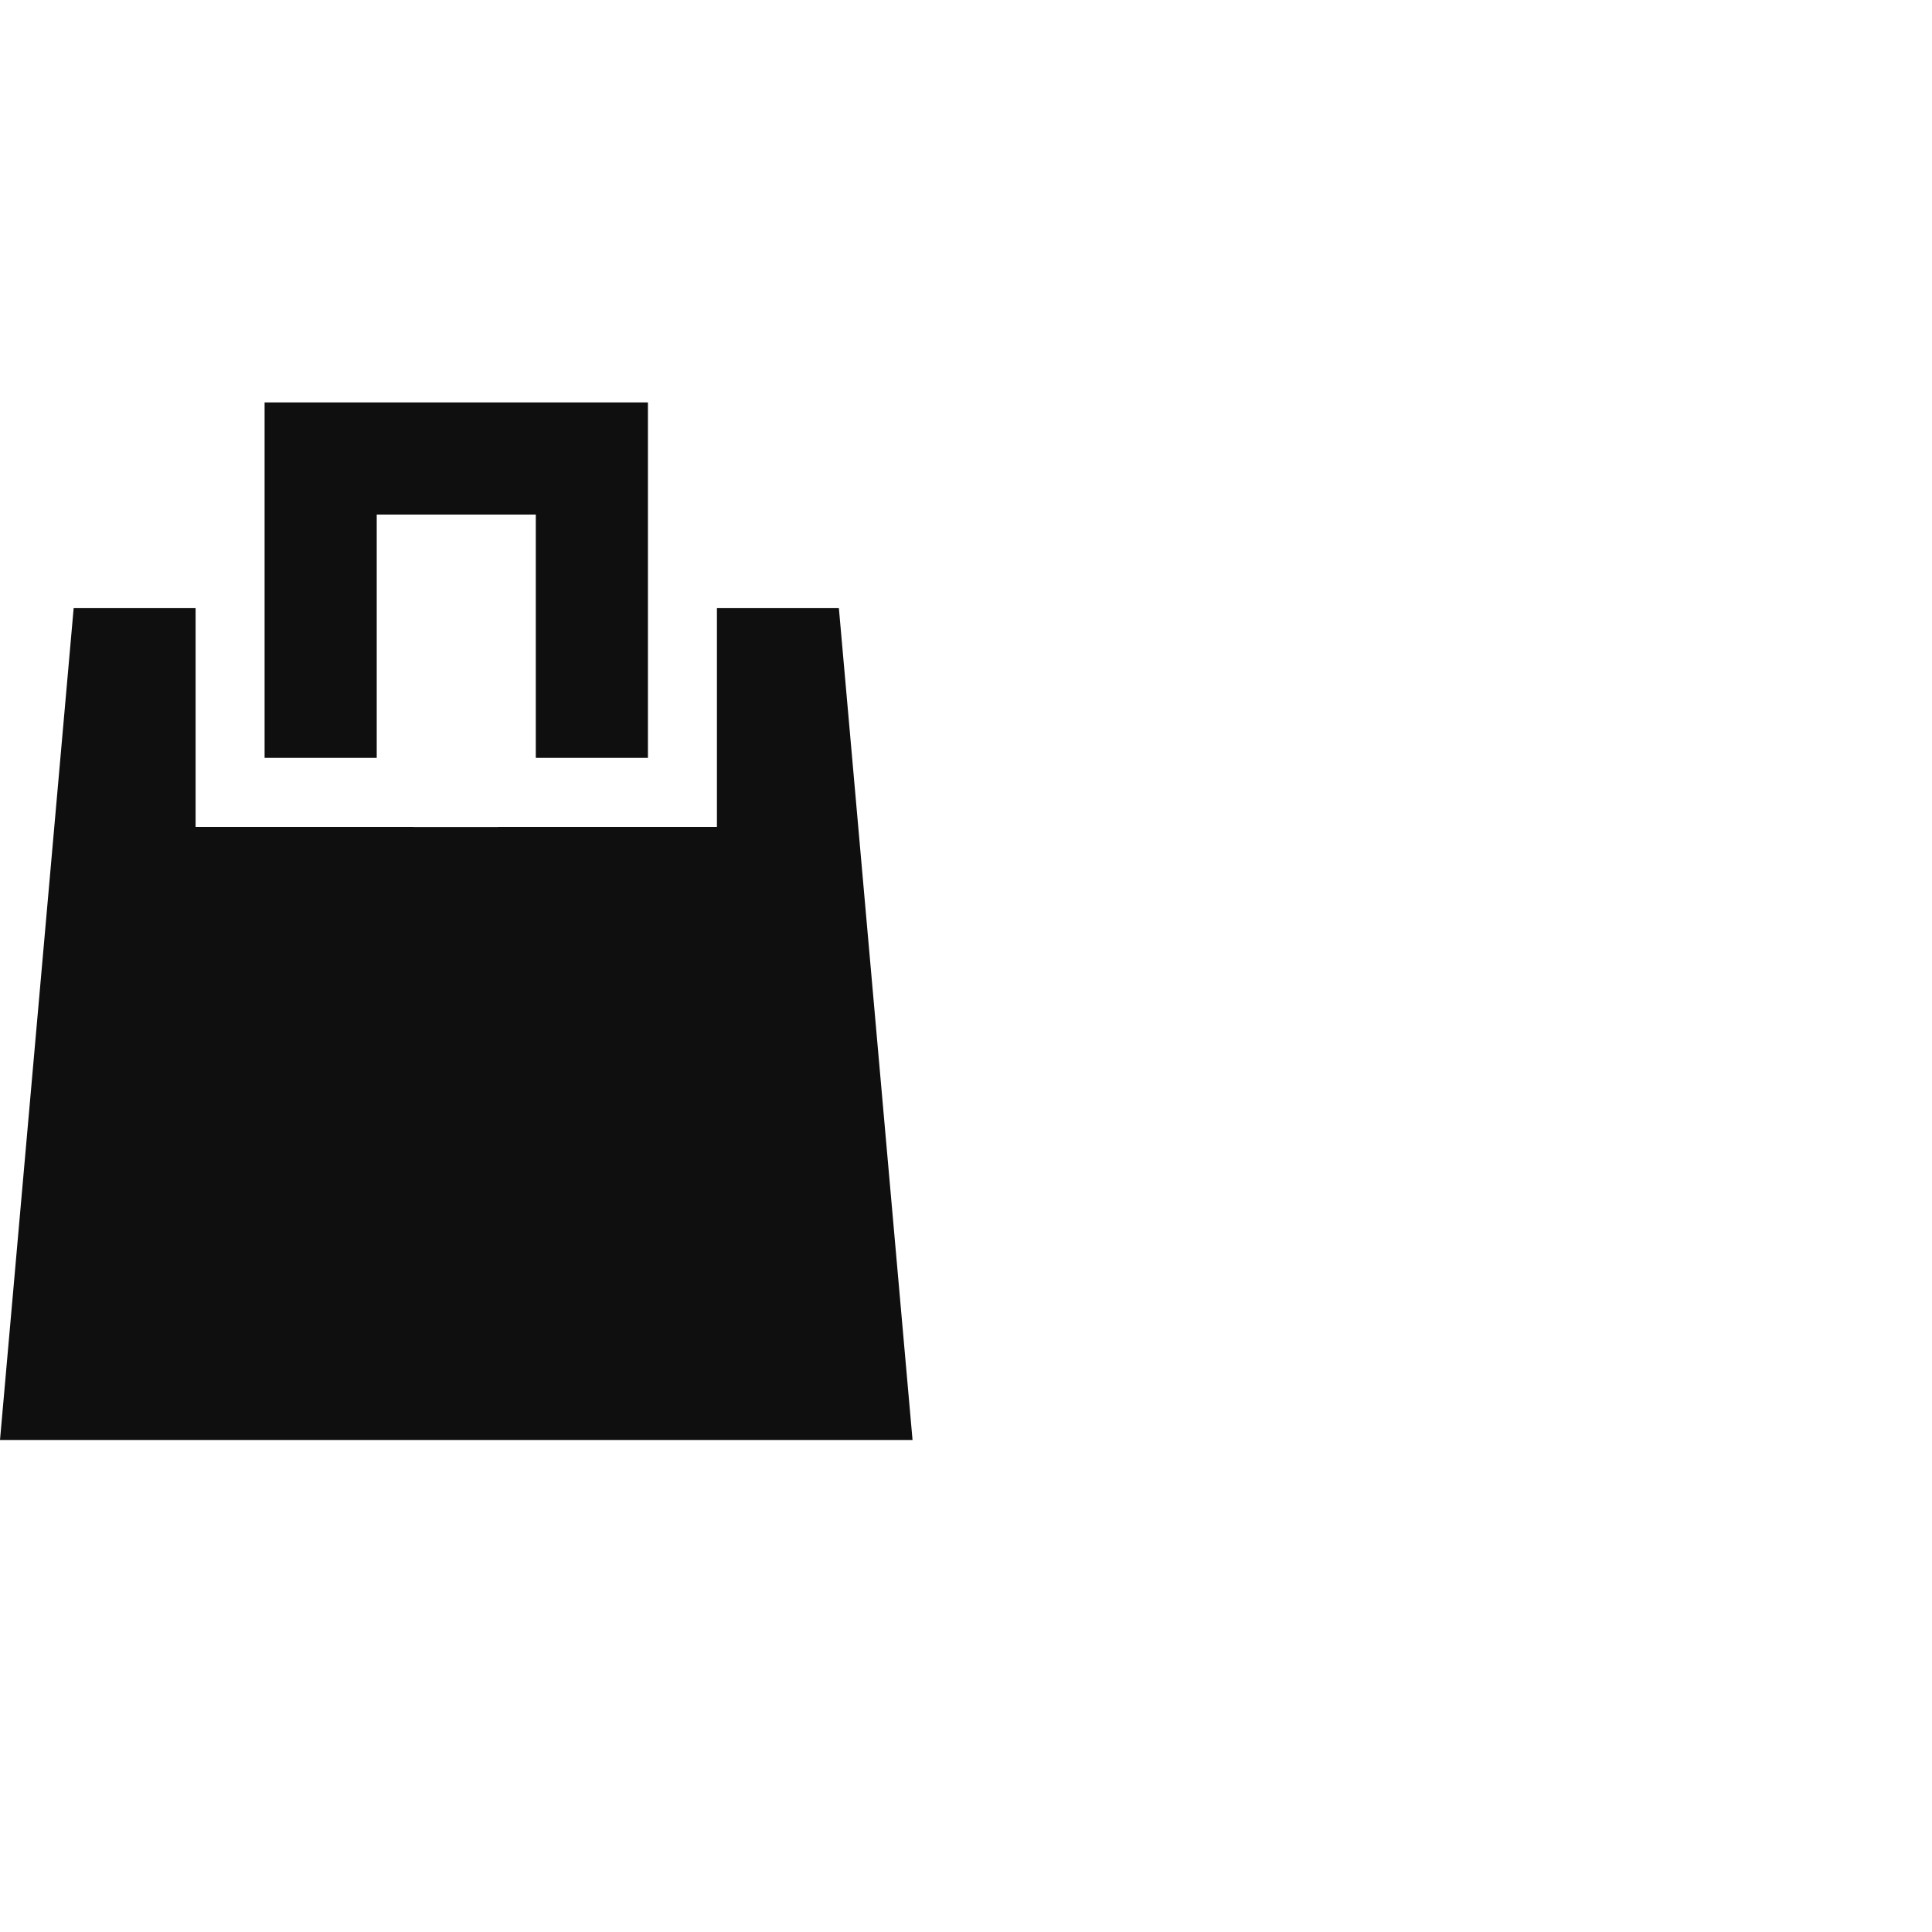<svg id="Layer_1" data-name="Layer 1" xmlns="http://www.w3.org/2000/svg" viewBox="0 0 112 112"><polygon points="15.339 23.328 15.339 35.256 15.339 43.935 21.839 43.935 21.839 35.256 21.839 29.828 31.061 29.828 31.061 35.256 31.061 43.935 37.561 43.935 37.561 35.256 37.561 23.328 15.339 23.328" fill="#0f0f0f"/><polygon points="48.631 35.256 41.561 35.256 41.561 43.935 41.561 47.935 37.561 47.935 31.061 47.935 28.87 47.935 28.87 47.943 23.981 47.943 23.981 47.935 21.839 47.935 15.339 47.935 11.339 47.935 11.339 43.935 11.339 35.256 4.27 35.256 0 83.478 52.901 83.478 48.631 35.256" fill="#0f0f0f"/></svg>